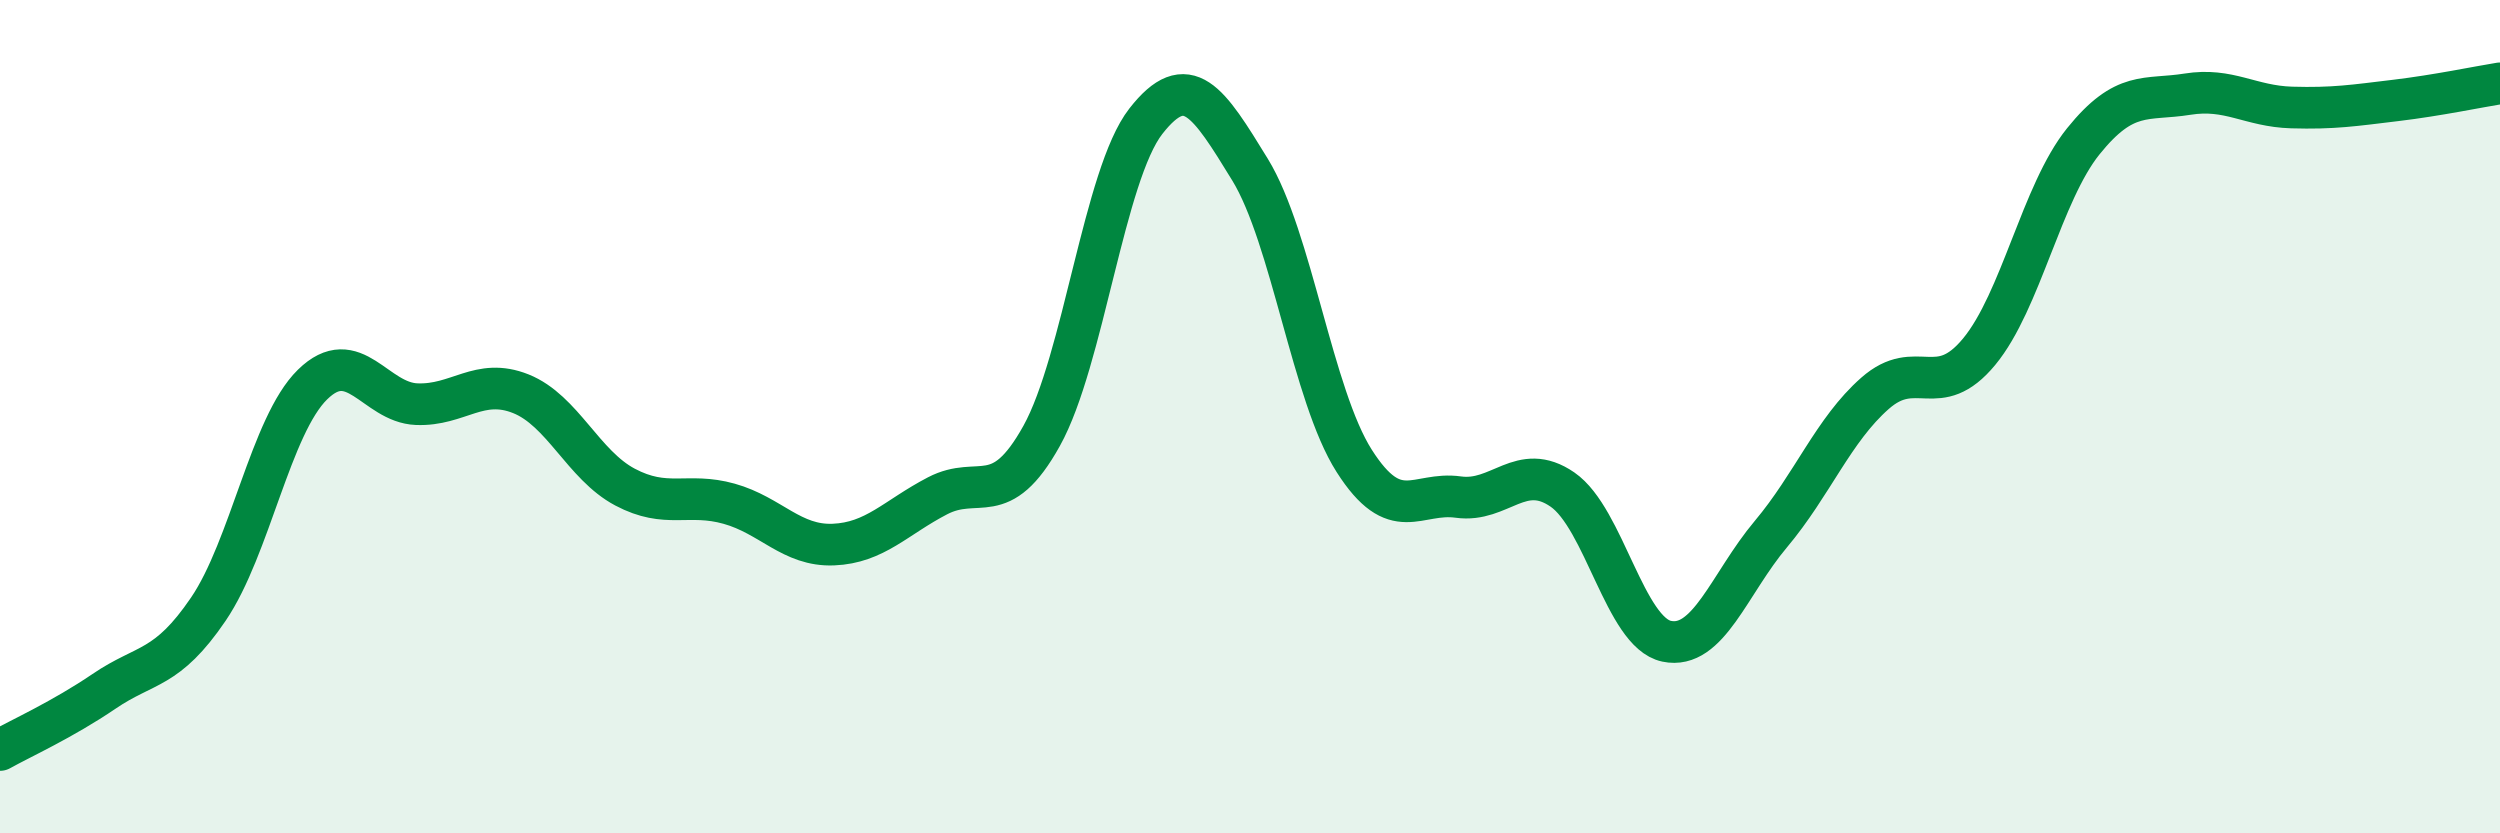 
    <svg width="60" height="20" viewBox="0 0 60 20" xmlns="http://www.w3.org/2000/svg">
      <path
        d="M 0,18 C 0.5,17.72 1.5,17.27 2.5,16.59 C 3.5,15.91 4,16.09 5,14.62 C 6,13.15 6.5,10.21 7.5,9.23 C 8.5,8.25 9,9.66 10,9.7 C 11,9.74 11.5,9.05 12.5,9.45 C 13.5,9.85 14,11.16 15,11.69 C 16,12.22 16.5,11.81 17.5,12.09 C 18.5,12.37 19,13.11 20,13.07 C 21,13.03 21.5,12.42 22.5,11.9 C 23.5,11.38 24,12.26 25,10.46 C 26,8.66 26.5,4.19 27.5,2.91 C 28.5,1.63 29,2.44 30,4.07 C 31,5.7 31.5,9.49 32.5,11.06 C 33.5,12.63 34,11.79 35,11.93 C 36,12.07 36.5,11.06 37.5,11.75 C 38.5,12.44 39,15.18 40,15.39 C 41,15.6 41.5,14.01 42.5,12.82 C 43.5,11.63 44,10.32 45,9.44 C 46,8.56 46.5,9.65 47.5,8.44 C 48.5,7.23 49,4.63 50,3.39 C 51,2.15 51.5,2.42 52.5,2.26 C 53.5,2.1 54,2.55 55,2.58 C 56,2.61 56.5,2.53 57.5,2.41 C 58.5,2.29 59.5,2.08 60,2L60 20L0 20Z"
        fill="#008740"
        opacity="0.1"
        stroke-linecap="round"
        stroke-linejoin="round"
      />
      <path
        d="M 0,18 C 0.5,17.72 1.5,17.27 2.5,16.59 C 3.5,15.91 4,16.09 5,14.62 C 6,13.15 6.5,10.21 7.5,9.23 C 8.5,8.25 9,9.66 10,9.7 C 11,9.74 11.5,9.05 12.5,9.45 C 13.5,9.85 14,11.16 15,11.69 C 16,12.22 16.5,11.81 17.5,12.09 C 18.5,12.37 19,13.11 20,13.07 C 21,13.03 21.5,12.42 22.5,11.9 C 23.5,11.38 24,12.26 25,10.46 C 26,8.66 26.5,4.19 27.5,2.91 C 28.5,1.63 29,2.44 30,4.07 C 31,5.7 31.5,9.49 32.5,11.06 C 33.5,12.63 34,11.79 35,11.93 C 36,12.07 36.5,11.06 37.5,11.75 C 38.5,12.44 39,15.18 40,15.39 C 41,15.6 41.5,14.01 42.5,12.82 C 43.5,11.63 44,10.32 45,9.44 C 46,8.56 46.5,9.65 47.5,8.44 C 48.5,7.23 49,4.63 50,3.39 C 51,2.15 51.5,2.42 52.5,2.26 C 53.5,2.1 54,2.55 55,2.58 C 56,2.61 56.5,2.53 57.5,2.41 C 58.5,2.29 59.5,2.08 60,2"
        stroke="#008740"
        stroke-width="1"
        fill="none"
        stroke-linecap="round"
        stroke-linejoin="round"
      />
    </svg>
  
